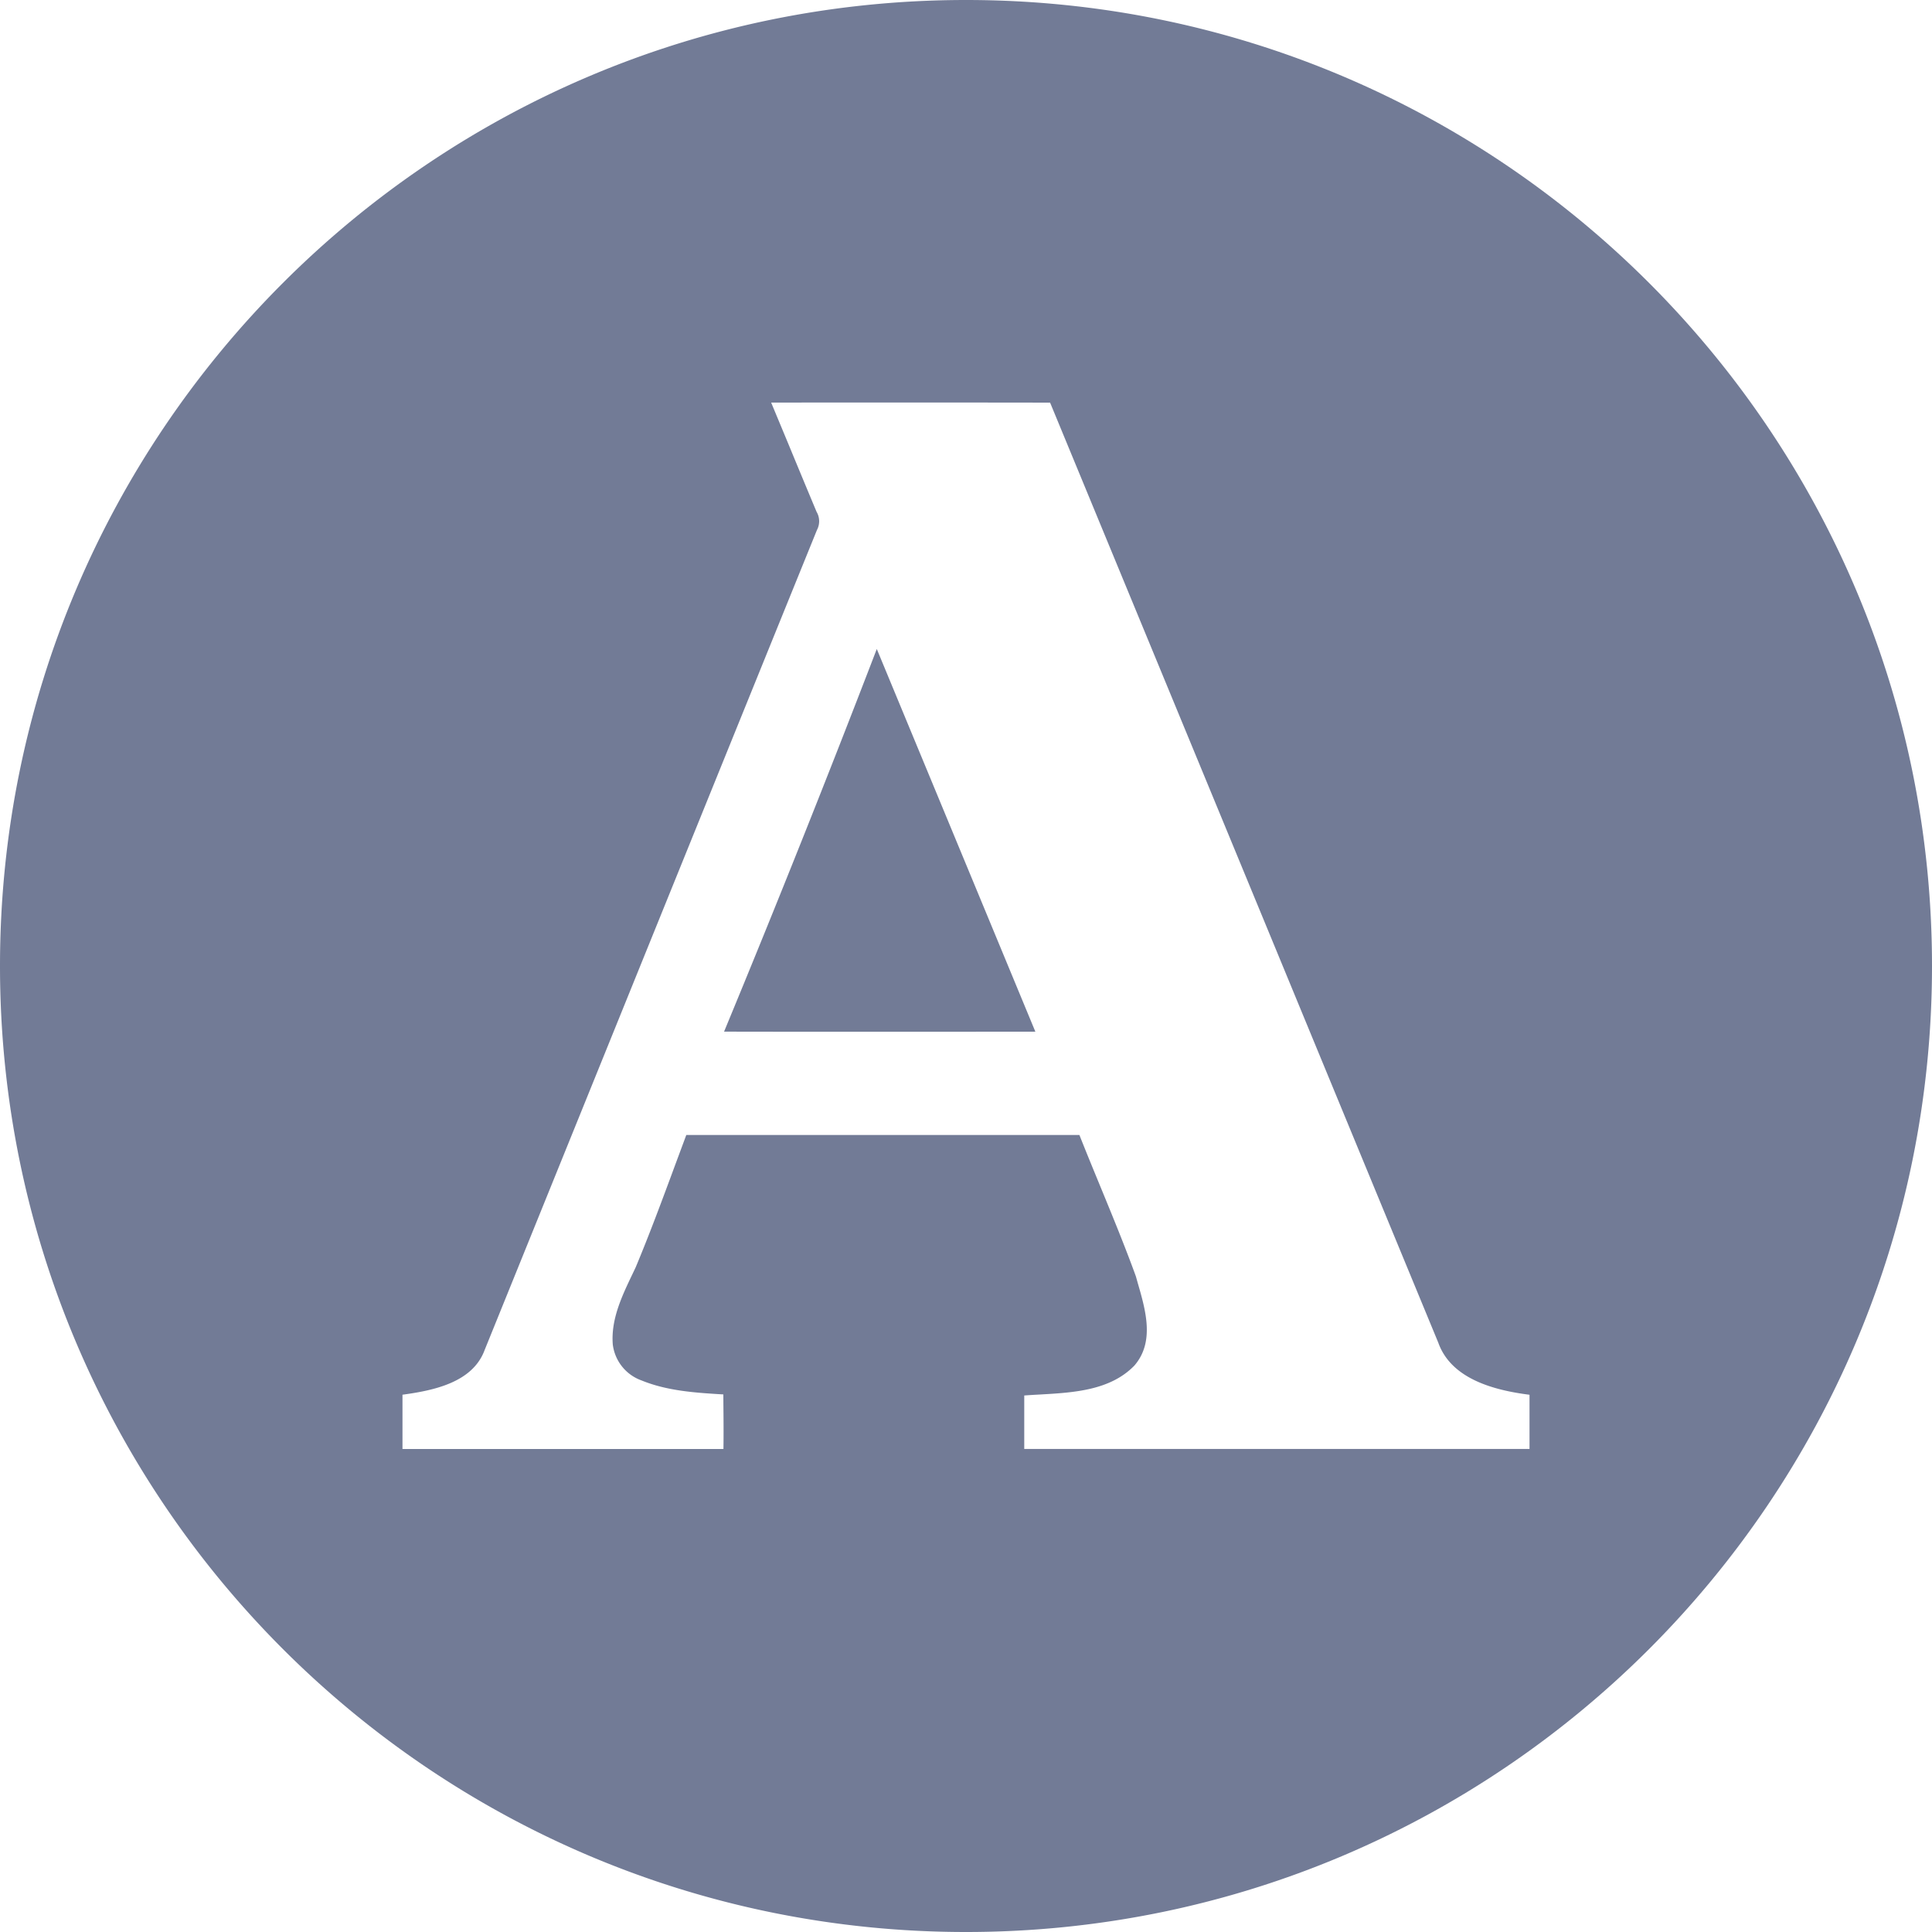 <svg width="40" height="40" viewBox="0 0 40 40" fill="none" xmlns="http://www.w3.org/2000/svg"><g clip-path="url(#a)"><path fill-rule="evenodd" clip-rule="evenodd" d="M40 20c0 11.046-8.954 20-20 20S0 31.046 0 20 8.954 0 20 0s20 8.954 20 20ZM21.741 8.336c-1.925-.003-3.85-.003-5.775-.001l.364.875c.191.463.383.925.576 1.386a.383.383 0 0 1 .009.375c-1.457 3.59-2.912 7.182-4.367 10.774l-2.515 6.208c-.249.671-1.055.835-1.7.923V30h6.645c.005-.314.002-.627-.001-.941l-.001-.189c-.571-.034-1.159-.071-1.692-.289a.908.908 0 0 1-.597-.746c-.041-.52.189-1 .41-1.462l.065-.137c.292-.699.555-1.41.818-2.121l.229-.616h8.139c.141.356.287.71.433 1.065.254.617.508 1.234.736 1.861l.04.142c.163.563.352 1.215-.07 1.705-.501.517-1.258.56-1.958.6a15.56 15.56 0 0 0-.323.02v1.107h10.461v-1.122c-.732-.093-1.621-.325-1.889-1.079a22096.06 22096.06 0 0 1-3.551-8.6L21.741 8.336Zm-2.607 13.025c-1.381 0-2.762.001-4.143-.002a330.643 330.643 0 0 0 3.162-7.922l2.068 4.99 1.215 2.933-2.302.001Z" fill="#727B96"/></g><defs><clipPath id="a"><path fill="#fff" d="M0 0h40v40H0V0z"/></clipPath></defs></svg>
